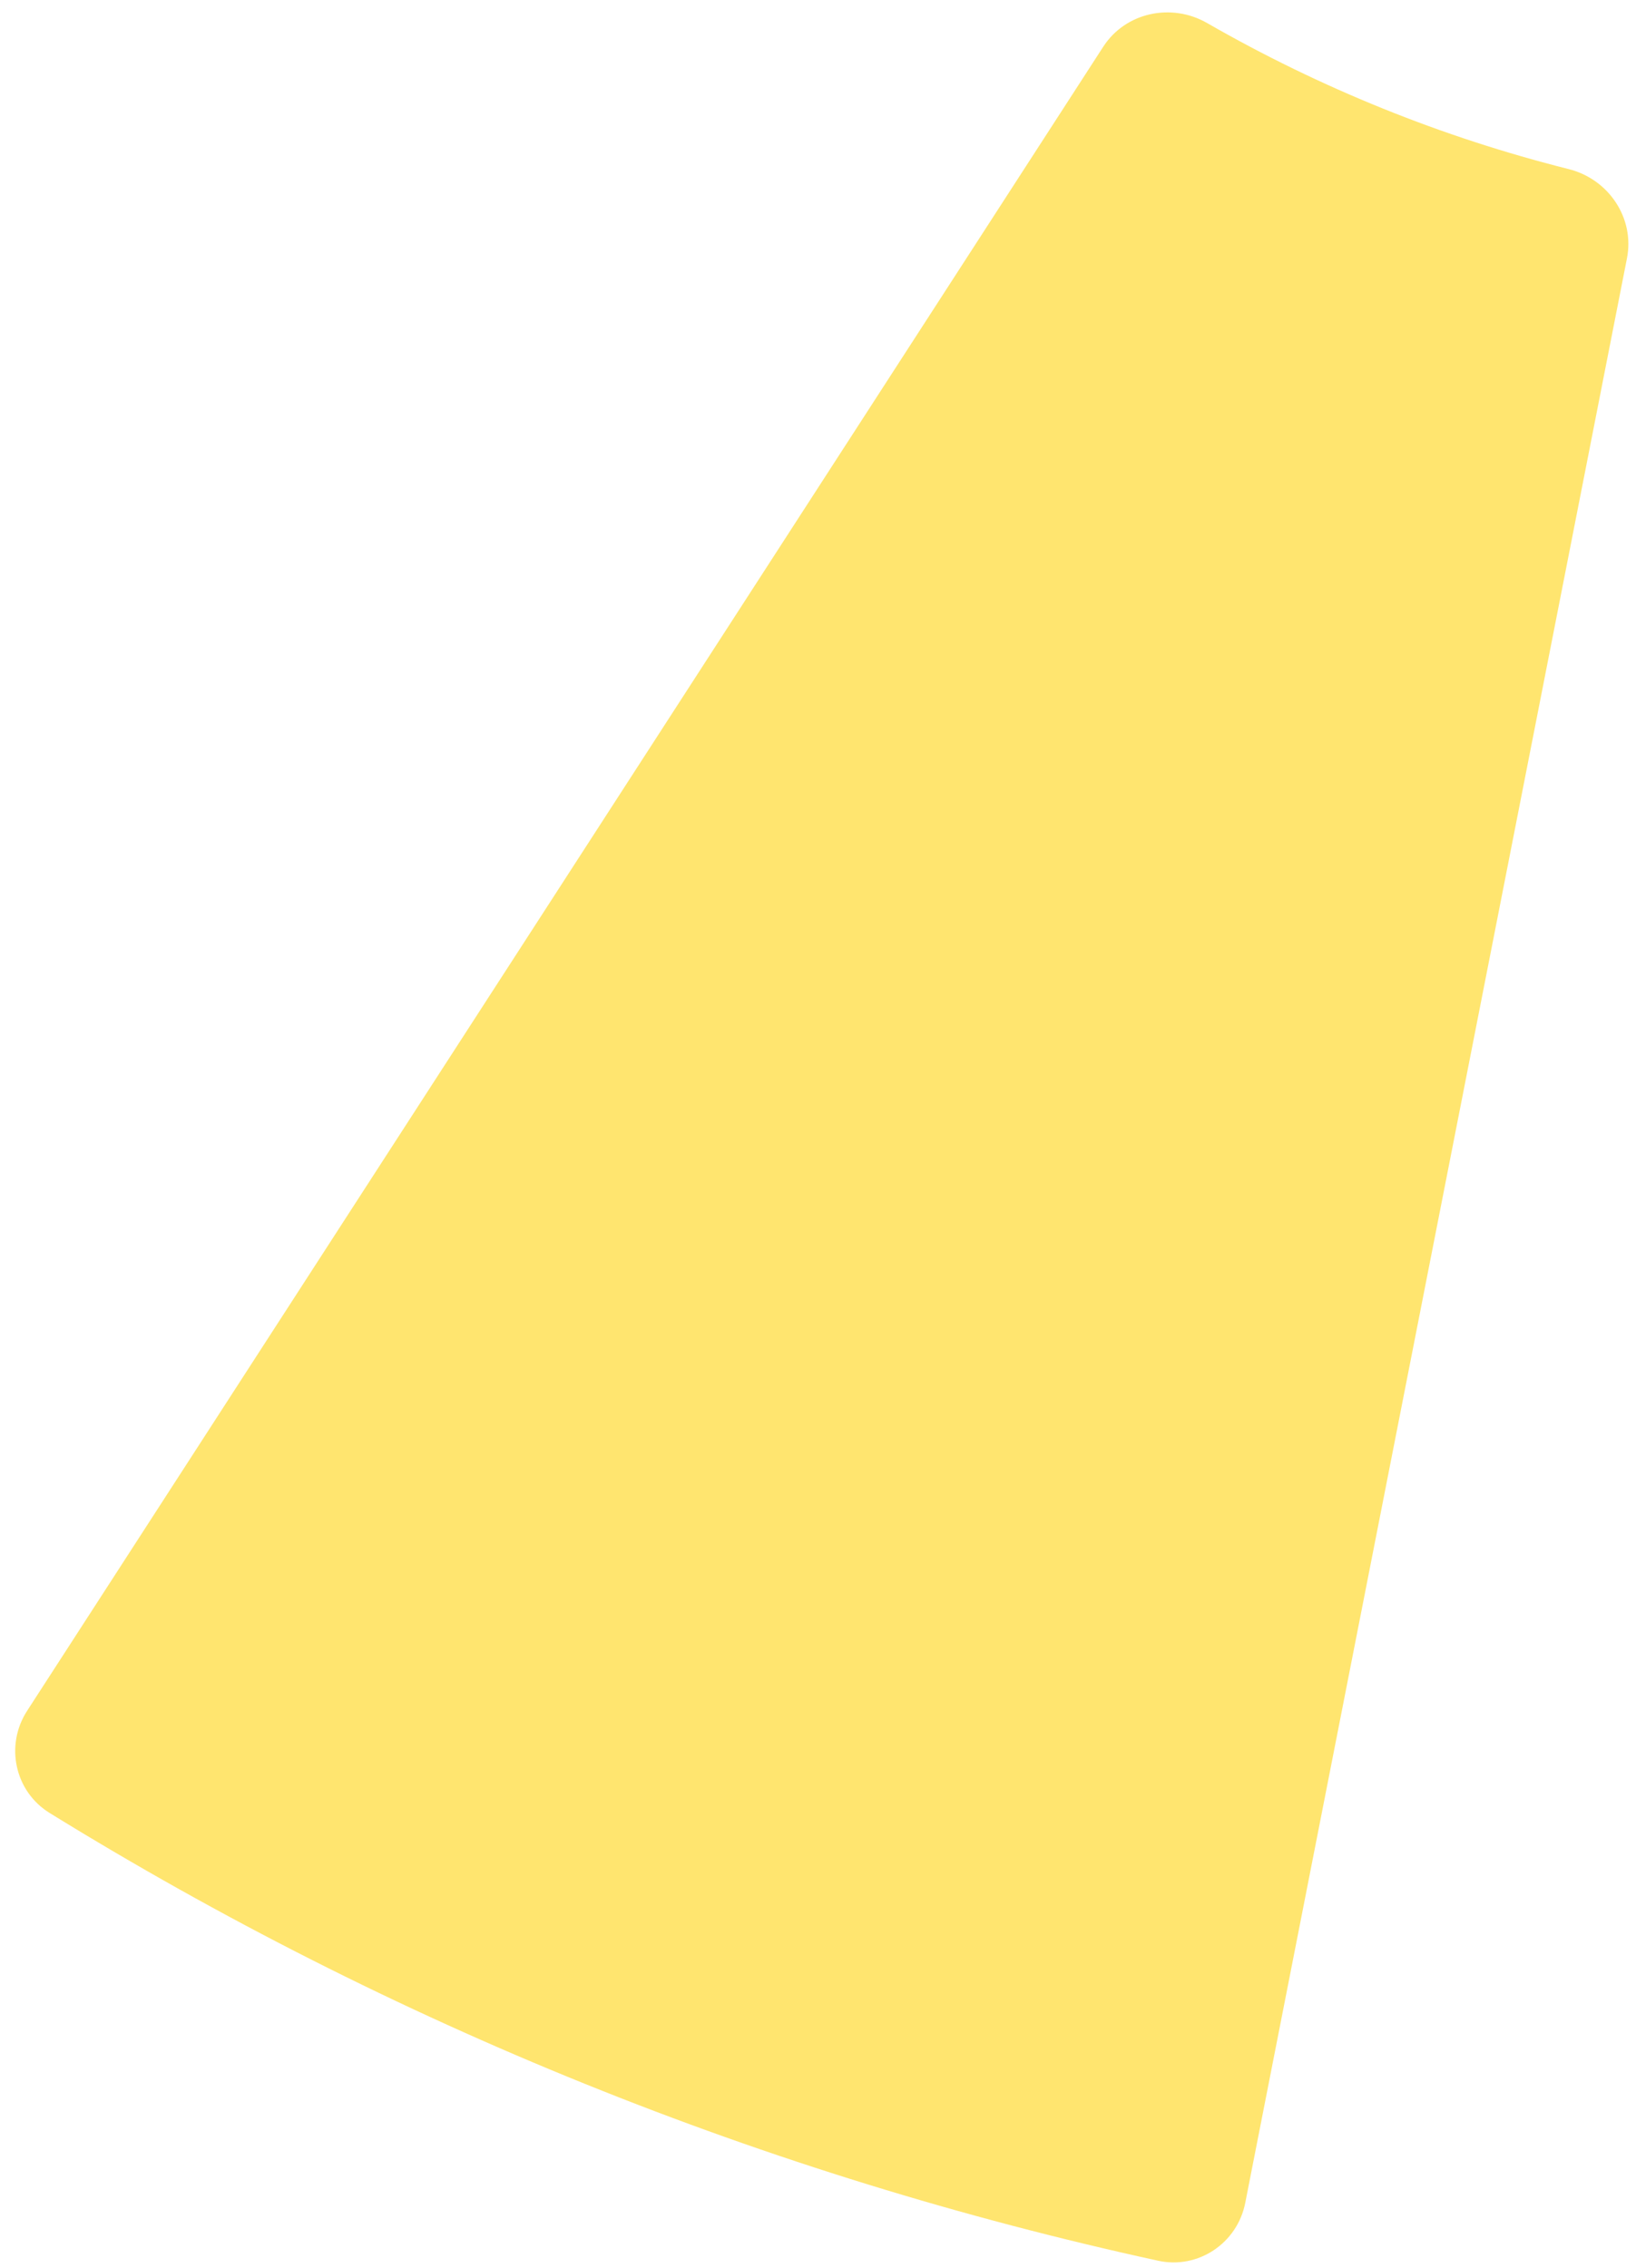 <?xml version="1.0" encoding="UTF-8"?> <svg xmlns="http://www.w3.org/2000/svg" width="88" height="122" viewBox="0 0 88 122" fill="none"> <path d="M1.459 92.03C0.259 93.885 0.789 96.365 2.668 97.525C21.04 108.867 41.201 117.011 62.295 121.612C64.453 122.083 66.557 120.666 66.982 118.498L87.514 13.895C87.94 11.727 86.524 9.635 84.382 9.097C77.567 7.384 71.021 4.74 64.929 1.239C63.014 0.138 60.542 0.659 59.343 2.514L1.459 92.03Z" fill="#FFE56F"></path> </svg> 